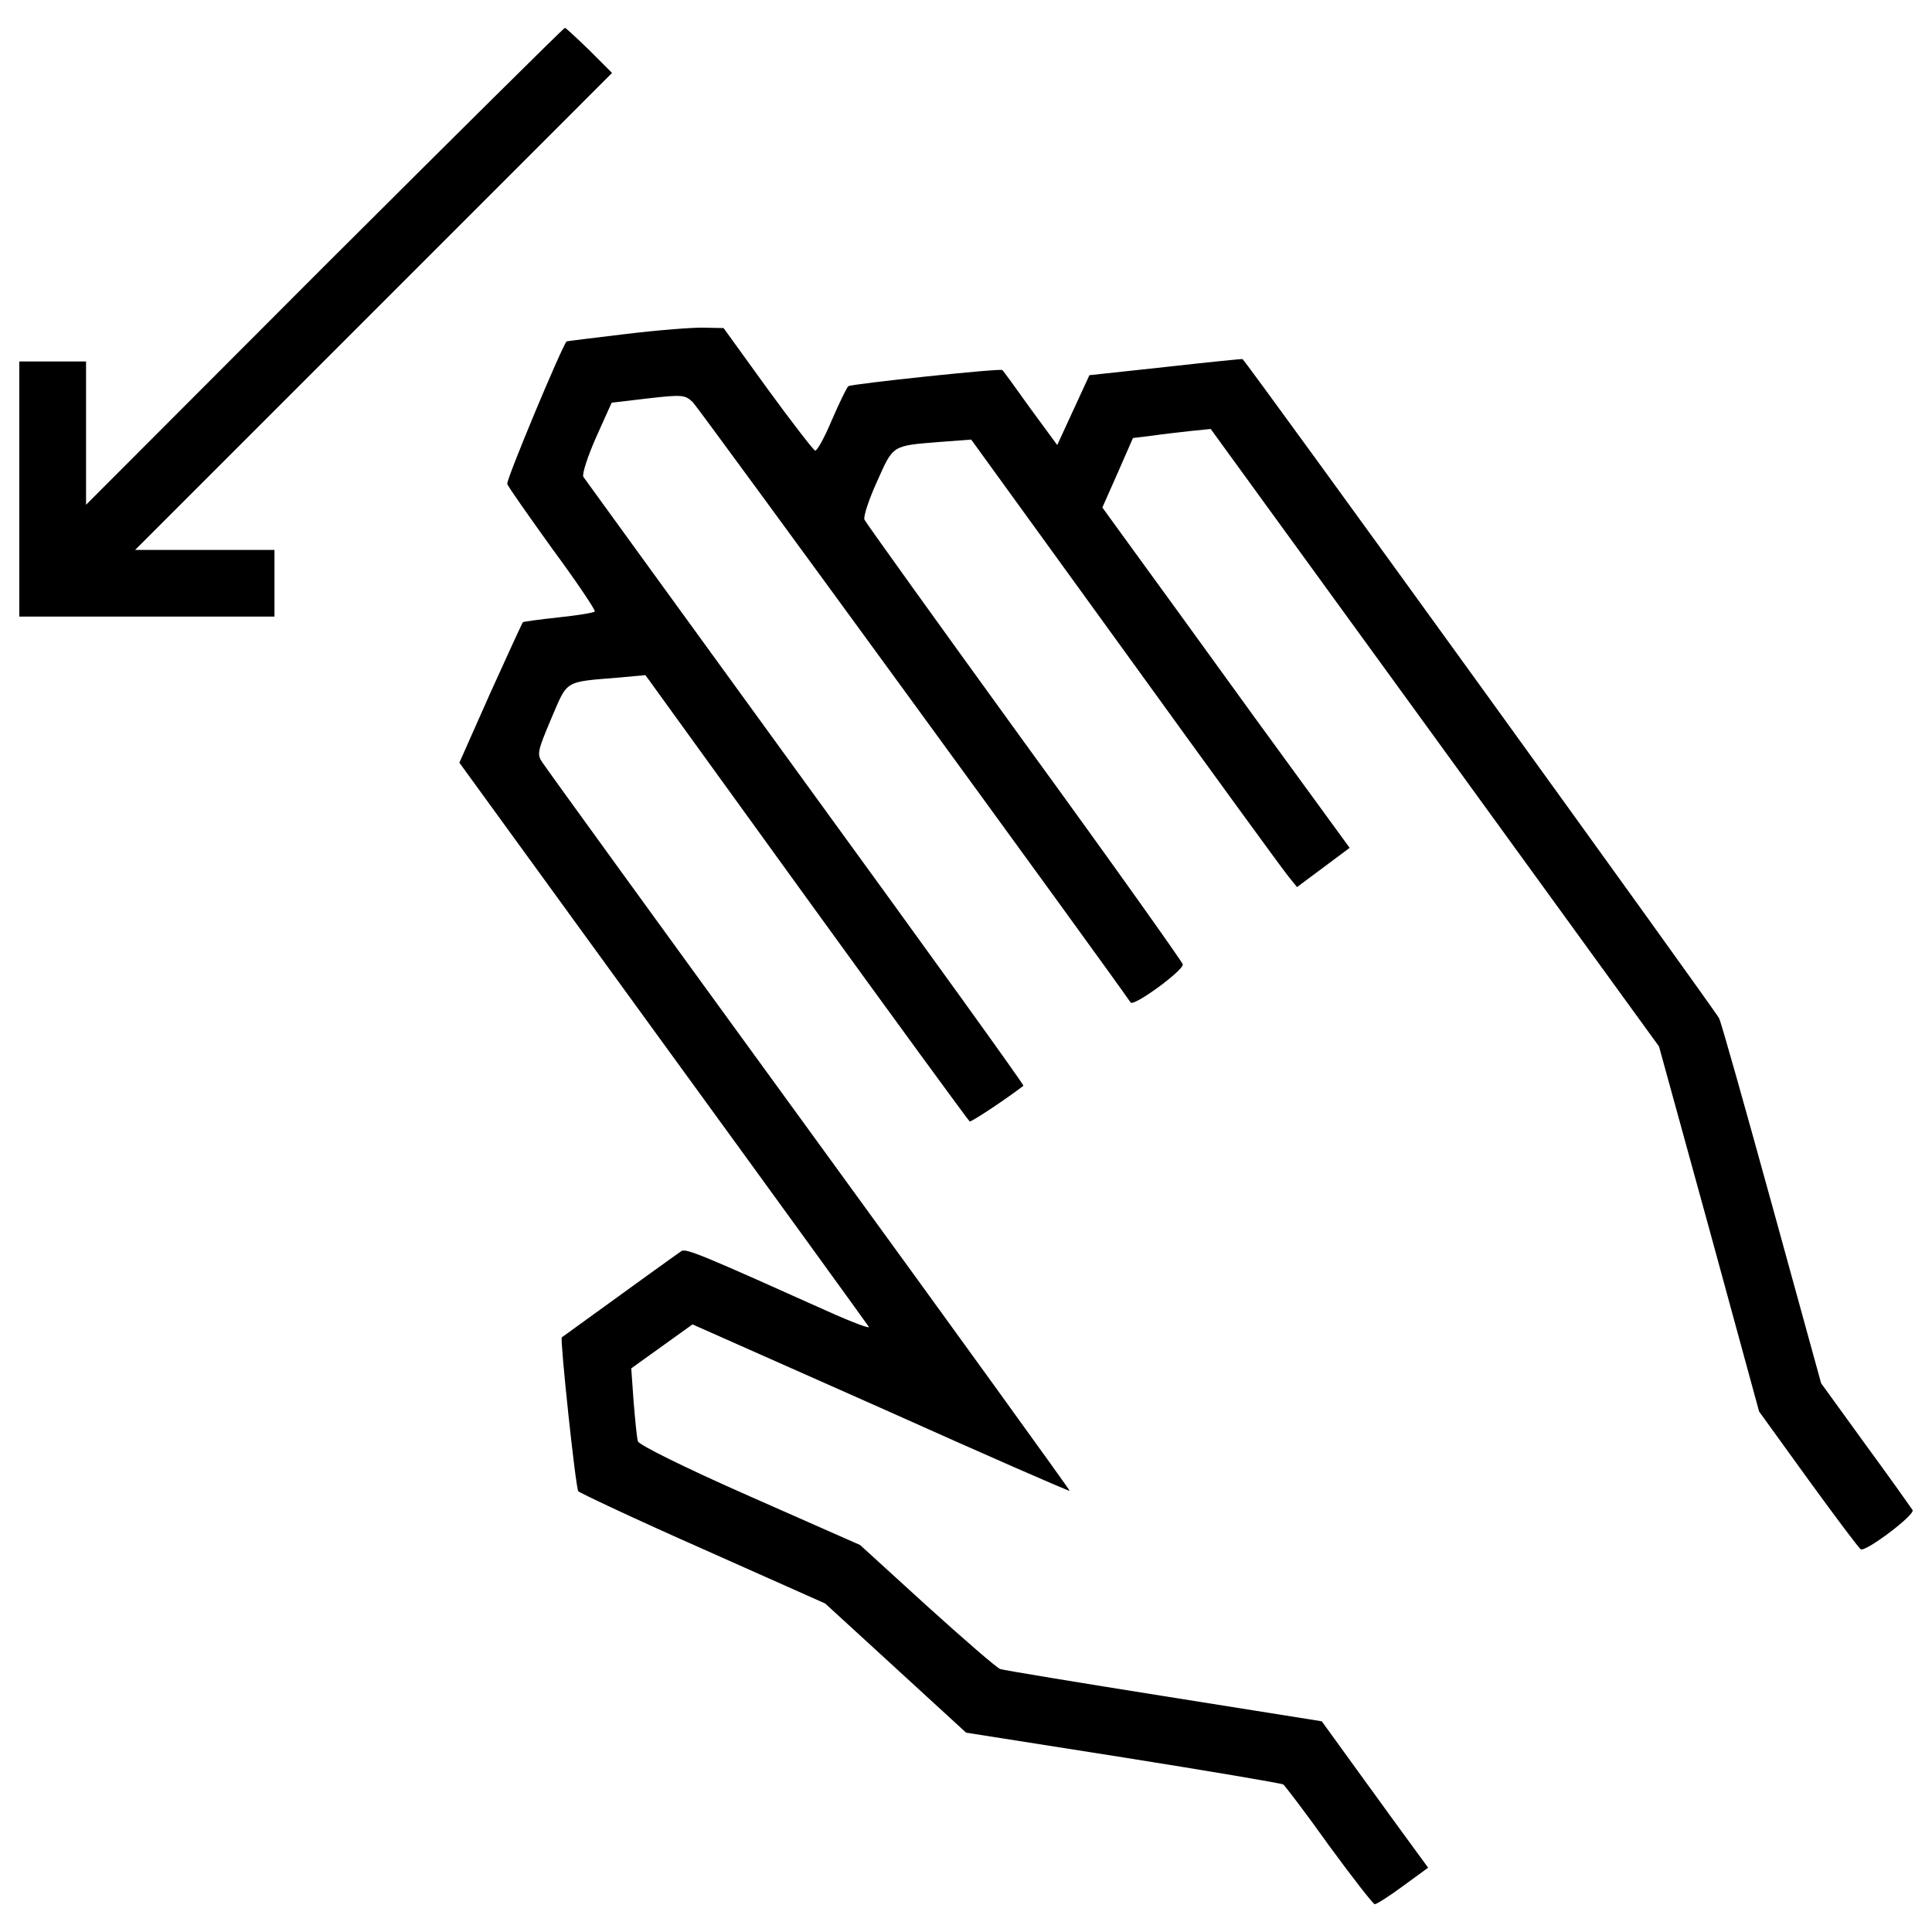 <?xml version="1.0" encoding="utf-8"?>
<!-- Скачано с сайта svg4.ru / Downloaded from svg4.ru -->
<!DOCTYPE svg PUBLIC "-//W3C//DTD SVG 1.1//EN" "http://www.w3.org/Graphics/SVG/1.1/DTD/svg11.dtd">
<svg fill="#000000" width="800px" height="800px" viewBox="0 0 1000 1000" version="1.1" xmlns="http://www.w3.org/2000/svg" xmlns:xlink="http://www.w3.org/1999/xlink"  enable-background="new 0 0 1000 1000" xml:space="preserve">

<g>
<g transform="translate(0,511) scale(0.1,-0.1)">
<path d="M1678.7,3732.7L445.4,2497.4v371.8V3239H272.7H100v-660.3v-660.3h660.3h660.3V2091v172.7H1061H699.4l1235.3,1235.3L3168,4732.4l-117.8,117.8c-65,63-121.9,115.8-126,115.8C2918.1,4966,2359.4,4411.4,1678.7,3732.7z"/>
<path d="M3239.2,3381.2c-166.6-20.3-304.8-36.6-306.8-38.6c-26.4-30.5-314.9-721.3-306.8-737.6c4.1-14.2,111.8-166.6,235.7-339.3c126-170.7,223.5-317,217.4-321c-6.1-6.1-89.4-20.3-189-30.5c-97.5-10.2-180.8-22.3-182.9-24.4c-4.1-4.1-79.2-168.6-168.6-365.7l-160.5-361.7L3430.1-286.2c581.1-798.5,1060.6-1460.9,1066.7-1471.1c8.1-12.2-89.4,24.4-215.4,81.3c-638,286.5-729.4,325.1-753.8,310.9c-18.3-12.2-249.9-178.8-619.7-447c-10.2-8.1,71.1-776.2,85.3-796.5c6.1-8.1,294.6-144.3,644.1-298.7l633.9-282.4l363.7-333.2l365.7-335.3l812.7-128c447-71.1,818.8-134.1,829-140.2c8.1-6.1,115.8-146.3,235.7-314.9c121.9-166.6,229.6-304.8,237.7-304.8c10.2,0,77.2,42.7,148.3,95.5l128,93.5l-61,83.3c-34.6,46.7-158.5,217.4-276.3,379.9l-213.3,294.6l-816.8,130.1c-447,71.1-829,134.1-847.2,140.2c-18.3,6.1-189,154.4-380,327.1l-345.4,314.9l-570.9,252c-345.4,152.4-573,266.2-579.1,284.5c-6.1,18.3-14.2,109.7-22.4,205.2l-12.2,172.7l158.5,113.8l158.5,113.8l975.3-432.8c534.4-239.8,975.3-432.8,977.3-428.7c2,2.1-603.4,841.2-1347.1,1863.2c-743.6,1022-1365.4,1879.4-1381.6,1905.8c-30.5,42.7-26.4,58.9,44.7,227.6c87.4,203.2,63,189,355.6,213.3l132.1,12.2l833-1152C4630.9-168.4,5012.9-690.5,5019-694.6c8.1-4.1,195.1,119.9,278.3,184.9c4.1,4.1-503.9,709.1-1127.7,1566.5c-623.8,859.5-1141.9,1572.6-1150,1584.8c-8.1,14.2,22.3,105.6,65,203.2l81.3,180.8l189,22.4c178.8,20.3,191,18.3,231.6-20.3c30.5-30.5,2163.9-2956.3,2265.5-3106.6c16.3-22.4,272.3,164.6,270.3,197.1c-2.1,12.2-369.8,530.3-820.9,1150c-449,619.7-820.8,1137.8-827,1152c-6.1,16.3,22.4,103.6,65,197.1c85.3,191,75.2,184.9,325.1,205.2l162.5,12.2l800.5-1105.3c438.9-607.5,818.8-1129.7,843.2-1158.1l42.7-52.8L6849.7,620l136.1,101.6l-491.7,674.6c-268.2,371.8-556.7,768-638,879.8l-150.3,207.2L5785,2662l79.2,180.8l99.6,12.2c54.9,8.1,146.3,18.3,201.2,24.4l101.6,10.2l1160.2-1597l1160.2-1599l260.1-944.8l258-944.8l254-351.5c140.2-193,262.1-355.6,272.2-361.7c26.4-14.2,282.4,178.8,268.2,203.2c-8.1,12.2-115.8,164.6-243.8,339.3l-229.6,317l-254,922.4c-140.2,508-262.1,942.8-274.3,967.2c-14.2,32.5-2446.3,3399.2-2466.6,3411.4c0,2-178.8-16.3-396.2-40.6l-396.2-42.7l-83.3-180.8l-83.3-180.8l-140.2,191c-75.2,105.6-140.2,195.1-144.2,197.1c-8.1,10.2-776.2-71.1-796.5-83.3c-8.1-6.1-46.7-85.3-85.3-174.7c-38.6-91.4-77.2-162.5-87.4-158.5c-8.1,2-119.9,146.3-245.8,319l-227.6,314.9l-101.6,2C3588.6,3415.8,3407.8,3401.5,3239.2,3381.2z"/>
</g>
</g>
</svg>